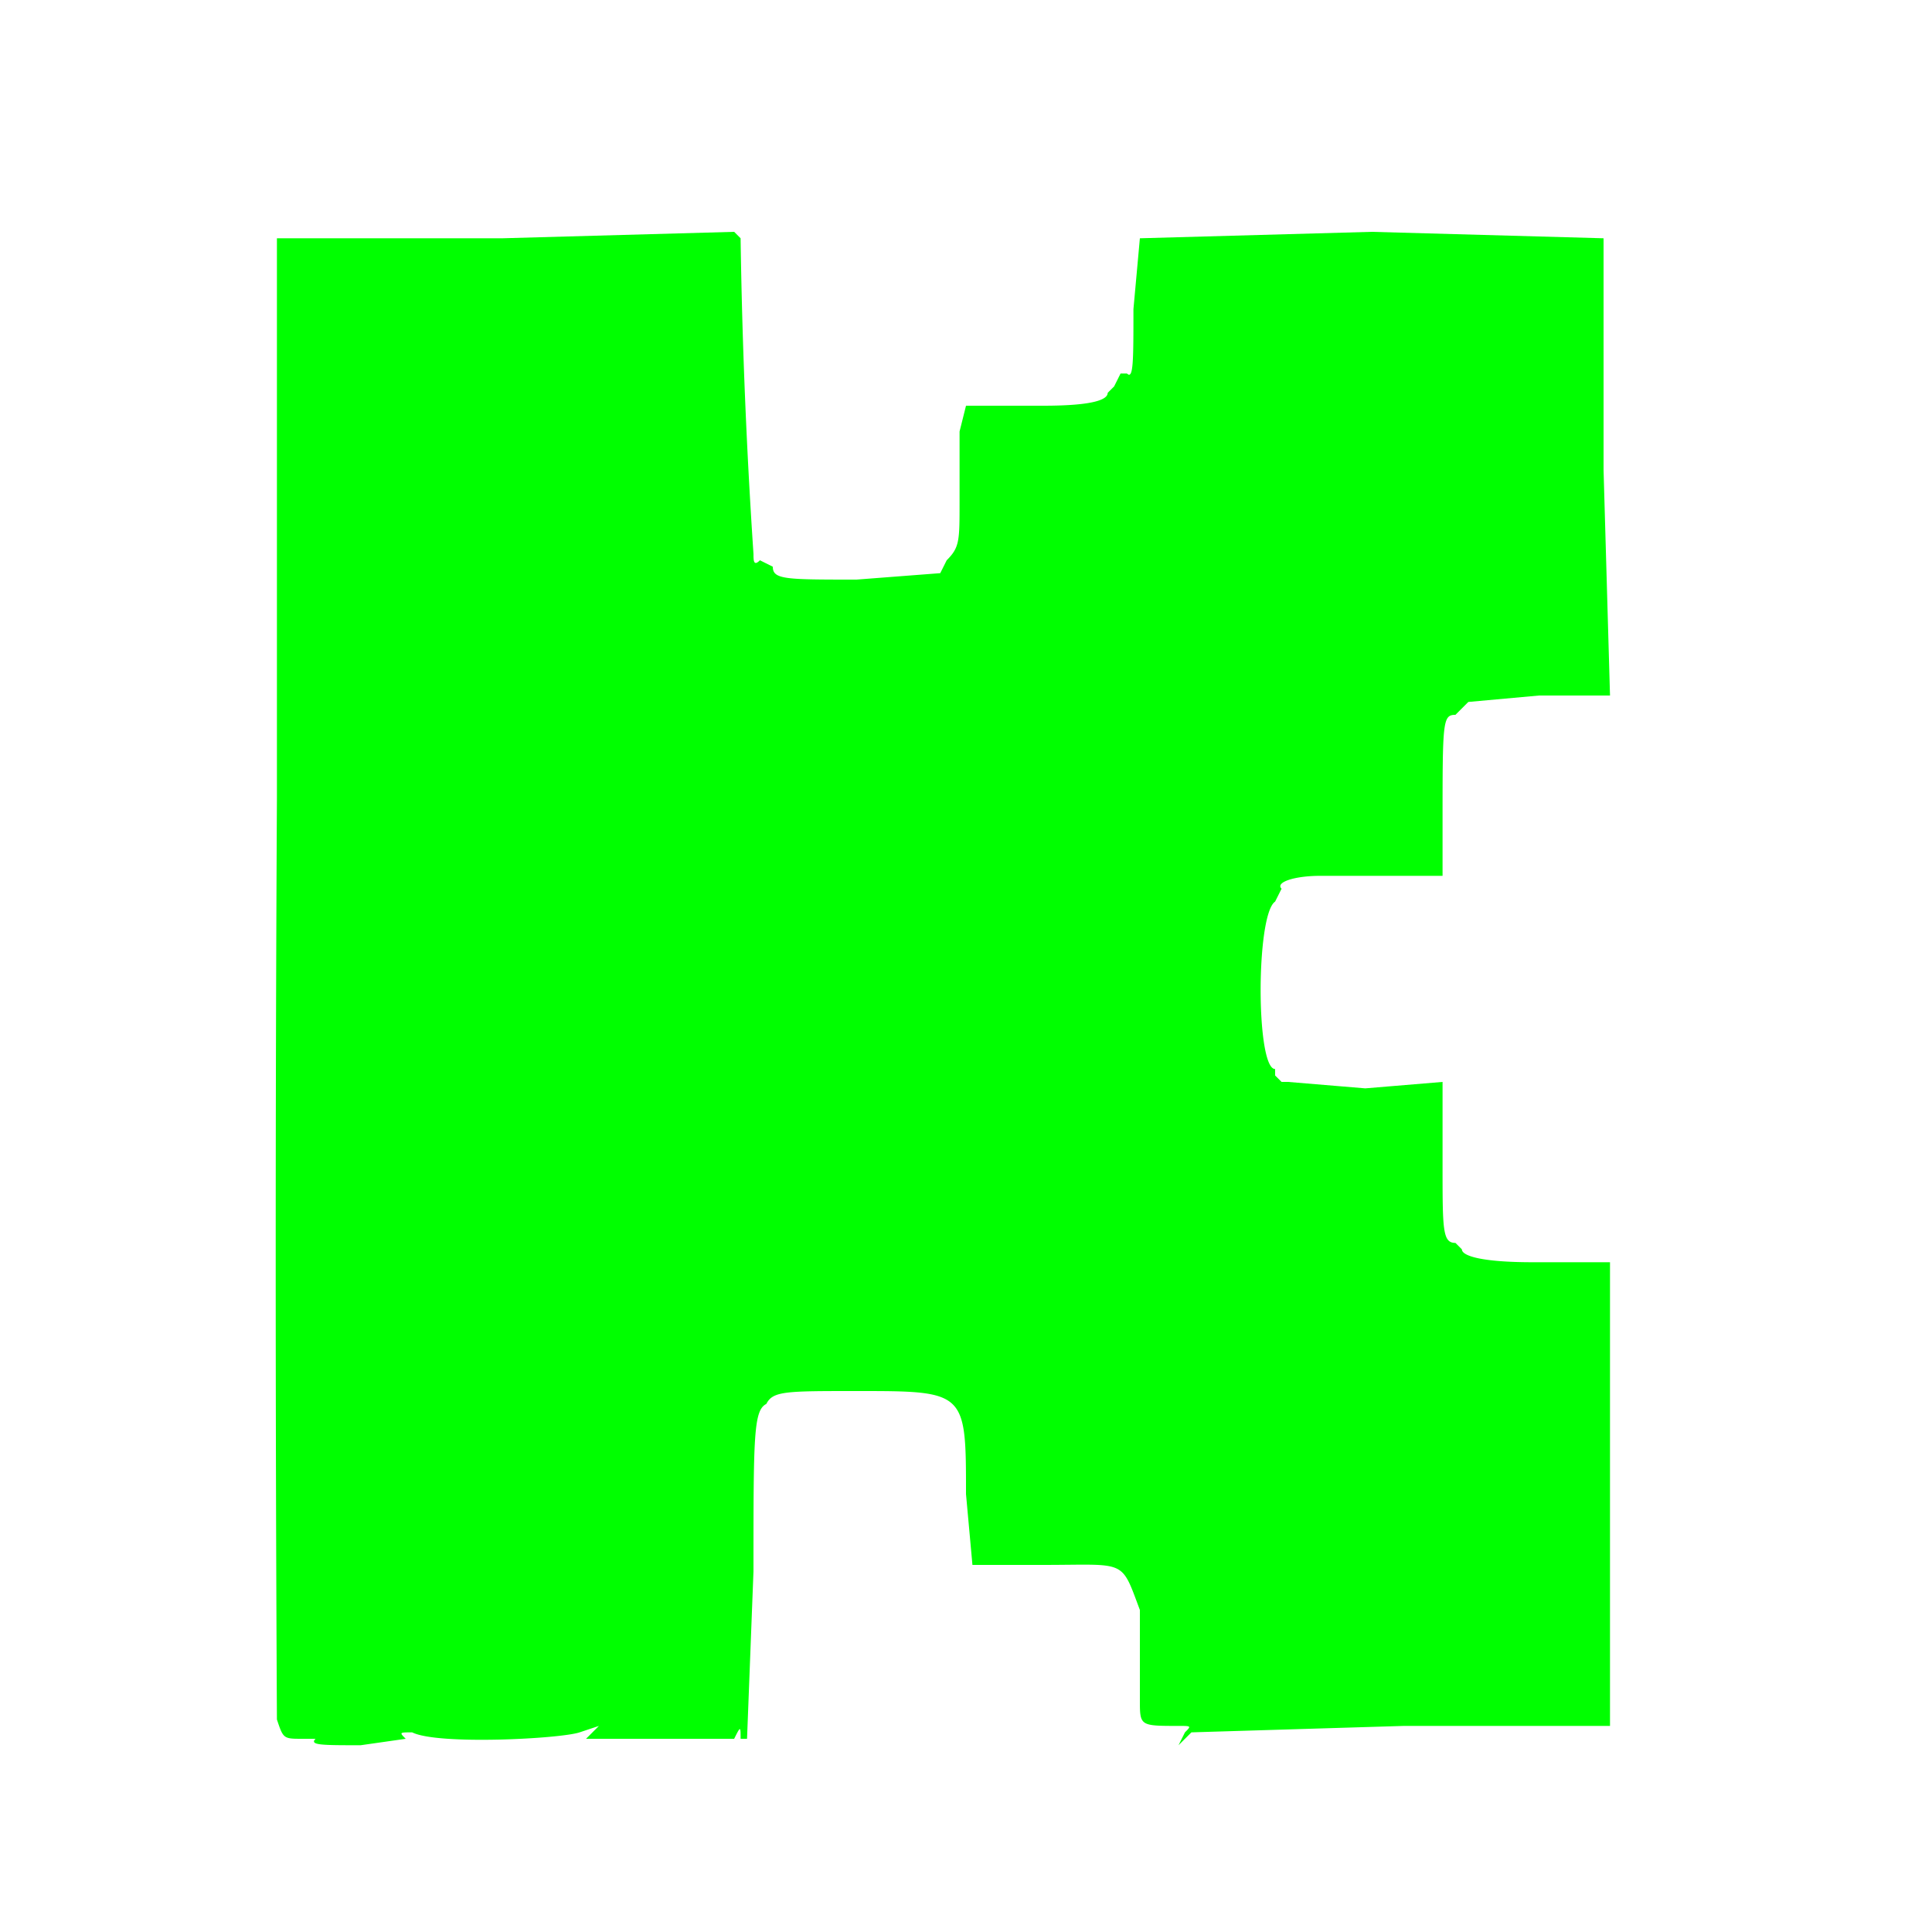 <svg xmlns="http://www.w3.org/2000/svg" version="1.0" viewBox="0 0 300 300">
  <path fill="#0f0" d="m114 36-36 1H43v87a13603 13603 0 0 0 0 143c1 3 1 3 4 3h2c-1 1 1 1 7 1l7-1c-1-1-1-1 1-1 4 2 23 1 26 0l3-1-1 1-1 1h23c1-2 1-2 1 0h1l1-26c0-21 0-25 2-26 1-2 3-2 14-2 17 0 17 0 17 16l1 11h11c13 0 12-1 15 7v14c0 4 0 4 6 4 2 0 2 0 1 1l-1 2 2-2 33-1h32v-72h-12c-8 0-11-1-11-2l-1-1c-2 0-2-2-2-12v-13l-12 1-12-1h-1l-1-1v-1c-3 0-3-24 0-26l1-2c-1-1 2-2 6-2h19v-8c0-16 0-17 2-17l2-2 11-1h11l-1-35V37l-36-1-36 1-1 11c0 8 0 11-1 10h-1l-1 2-1 1c0 1-2 2-10 2h-12l-1 4v11c0 6 0 7-2 9l-1 2-13 1c-11 0-13 0-13-2l-2-1c-1 1-1 0-1-1a941 941 0 0 1-2-49l-1-1z" />
</svg>